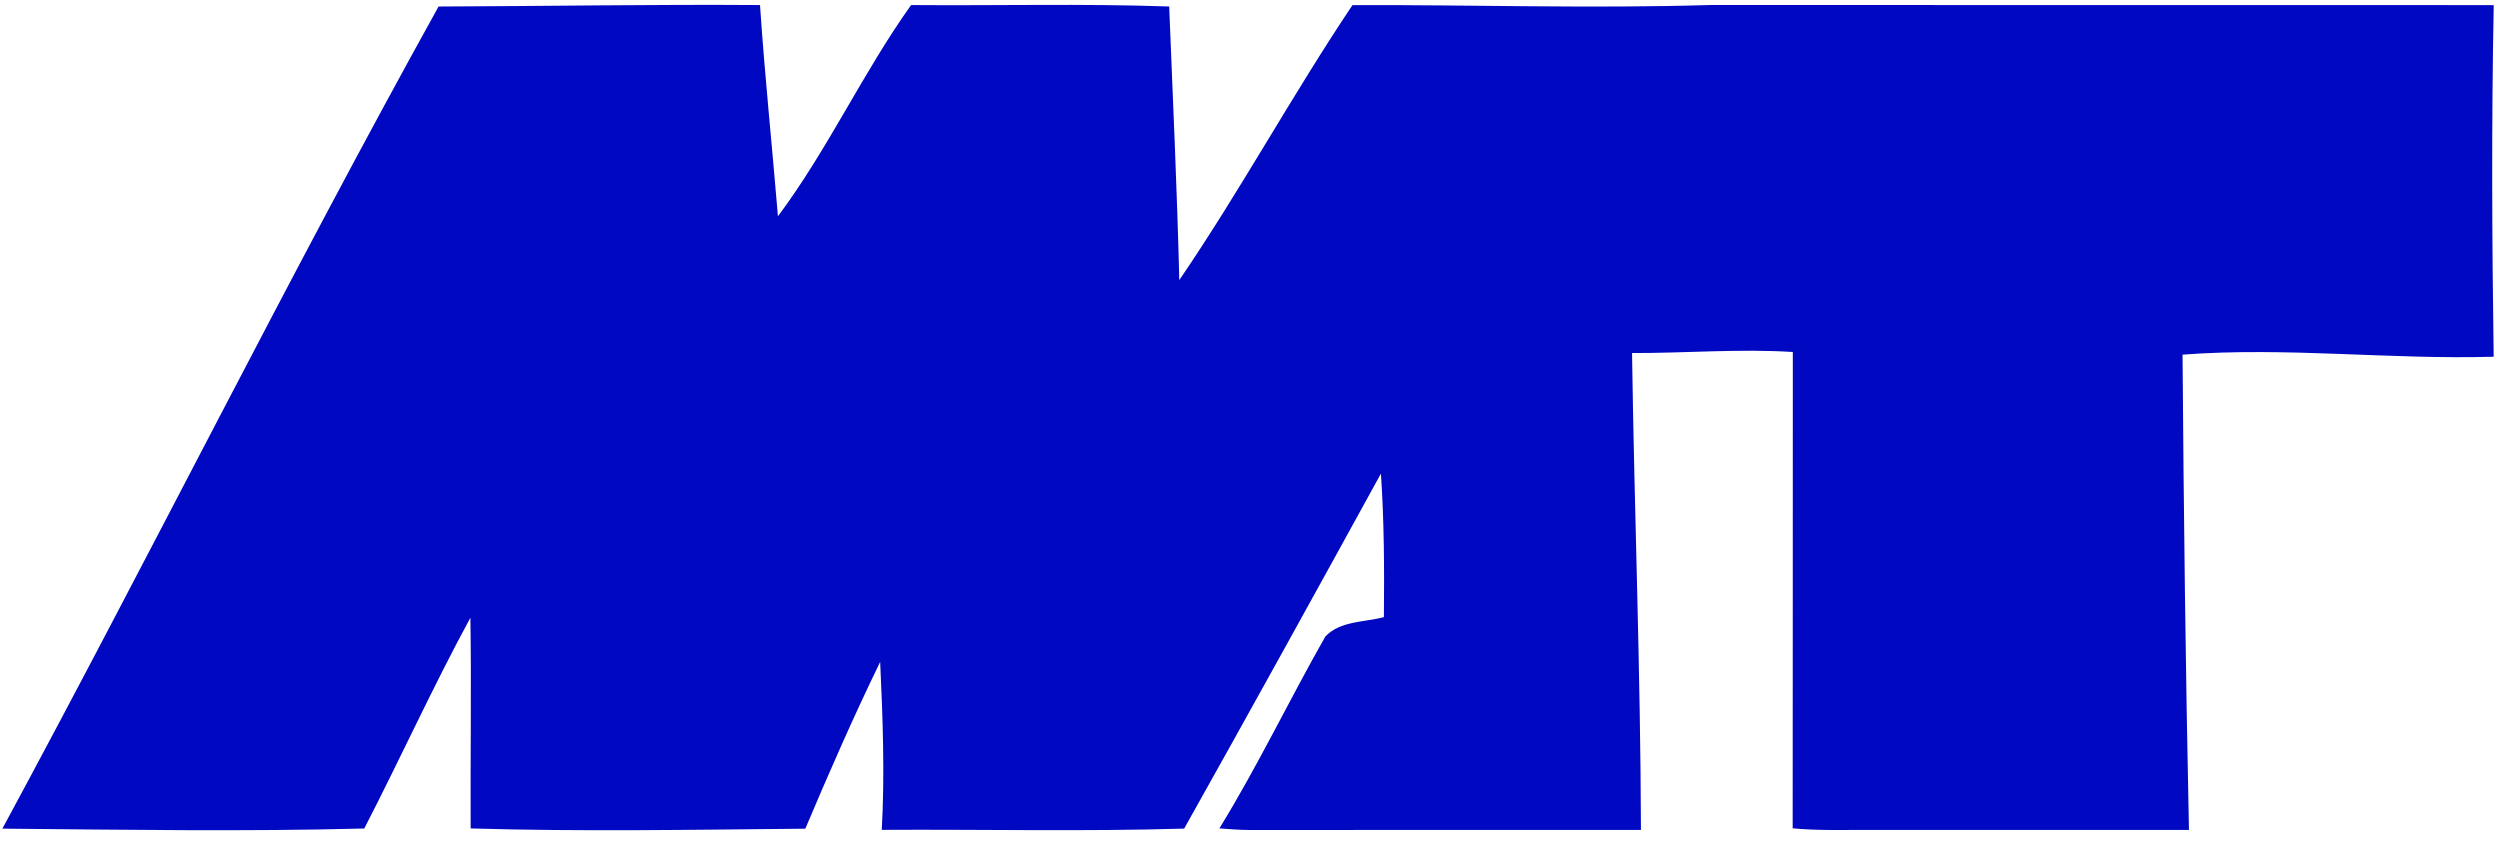 <svg width="120" height="41" viewBox="0 0 120 41" fill="none" xmlns="http://www.w3.org/2000/svg">
<path d="M21.051 0.313C26.194 0.296 31.336 0.206 36.481 0.243C36.707 3.627 37.062 7.001 37.341 10.382C39.736 7.176 41.41 3.498 43.732 0.243C47.861 0.277 51.993 0.168 56.121 0.311C56.293 4.688 56.5 9.066 56.606 13.445C59.538 9.148 62.021 4.564 64.919 0.245C70.649 0.226 76.382 0.415 82.11 0.24C94.64 0.248 107.169 0.238 119.699 0.245C119.589 5.869 119.616 11.5 119.696 17.123C114.714 17.269 109.739 16.645 104.762 17.023C104.818 24.627 104.908 32.232 105.07 39.838C100.003 39.838 94.936 39.838 89.871 39.838C88.596 39.828 87.318 39.879 86.048 39.76C86.06 32.14 86.048 24.517 86.055 16.895C83.487 16.734 80.91 16.953 78.338 16.946C78.447 24.578 78.746 32.206 78.765 39.838C72.51 39.84 66.255 39.833 60 39.84C59.509 39.838 59.019 39.802 58.53 39.763C60.369 36.775 61.883 33.6 63.615 30.554C64.331 29.796 65.485 29.874 66.427 29.621C66.449 27.326 66.44 25.025 66.284 22.734C63.156 28.426 60.017 34.11 56.84 39.773C52.003 39.918 47.162 39.804 42.325 39.833C42.474 37.149 42.372 34.455 42.248 31.771C40.968 34.404 39.794 37.083 38.655 39.777C33.301 39.826 27.942 39.923 22.591 39.765C22.574 36.394 22.632 33.022 22.579 29.65C20.776 32.968 19.217 36.413 17.485 39.768C11.696 39.921 5.903 39.826 0.114 39.775C7.198 26.677 13.827 13.336 21.051 0.313Z" fill="#0008C1"/>
</svg>
